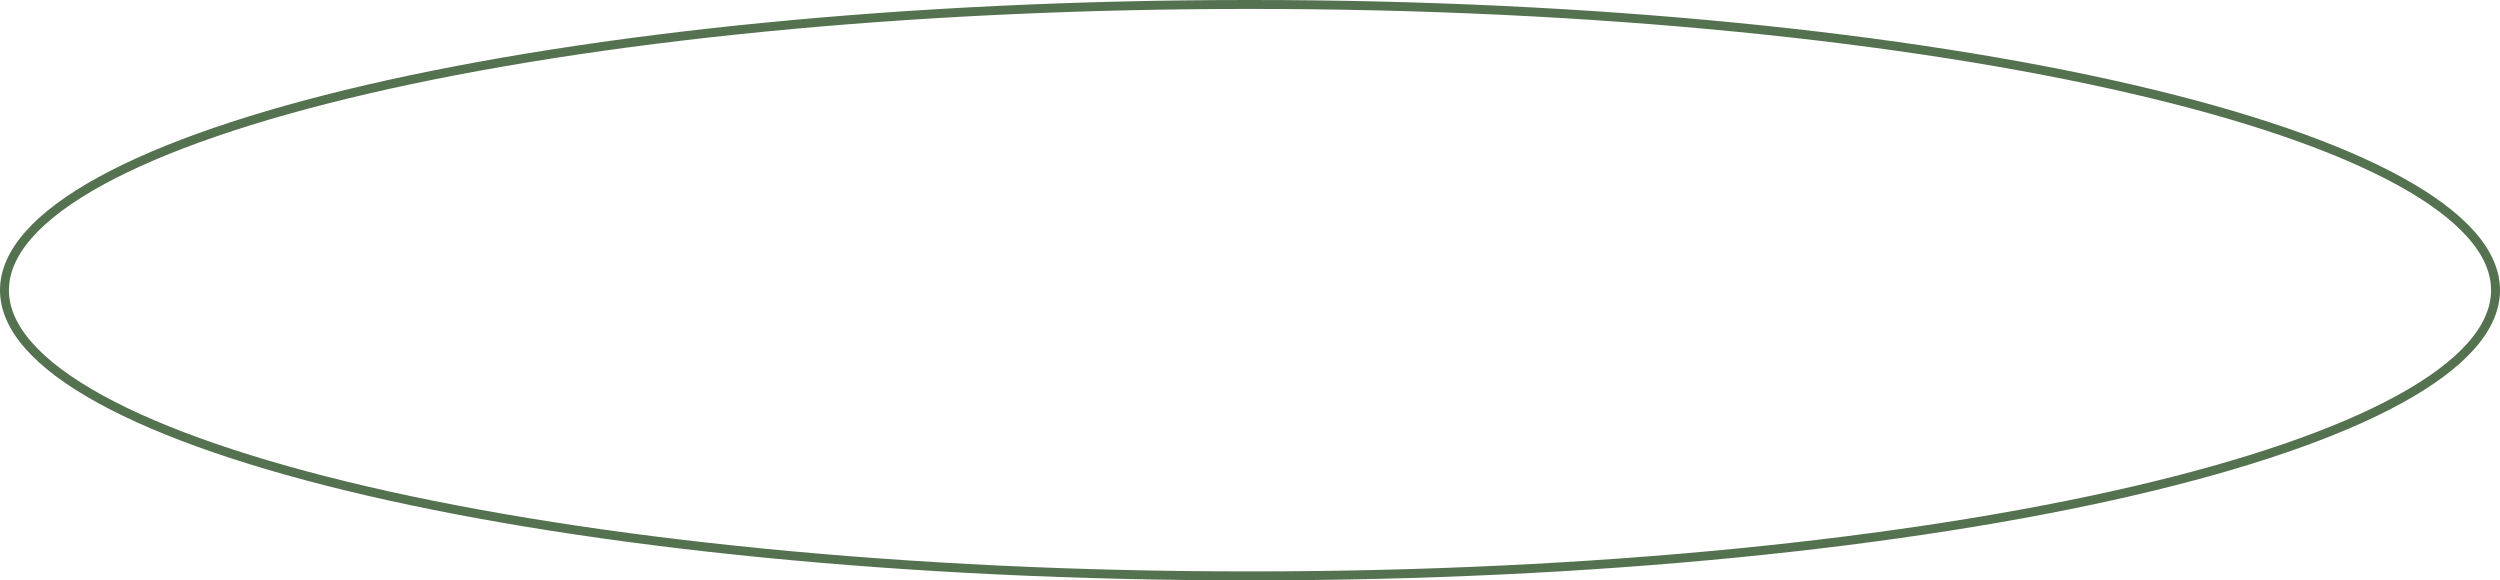 <?xml version="1.0" encoding="UTF-8"?> <svg xmlns="http://www.w3.org/2000/svg" width="280" height="65" viewBox="0 0 280 65" fill="none"><path d="M140 0.5C178.633 0.5 213.594 4.135 238.882 10.006C251.53 12.942 261.731 16.431 268.758 20.288C272.271 22.216 274.967 24.224 276.78 26.28C278.59 28.334 279.5 30.412 279.5 32.5C279.5 34.588 278.59 36.666 276.78 38.72C274.967 40.776 272.271 42.784 268.758 44.712C261.731 48.569 251.53 52.058 238.882 54.994C213.594 60.865 178.633 64.5 140 64.5C101.367 64.5 66.406 60.865 41.118 54.994C28.47 52.058 18.269 48.569 11.242 44.712C7.729 42.784 5.033 40.776 3.22 38.72C1.41 36.666 0.5 34.588 0.5 32.5C0.5 30.412 1.41 28.334 3.22 26.28C5.033 24.224 7.729 22.216 11.242 20.288C18.269 16.431 28.47 12.942 41.118 10.006C66.406 4.135 101.367 0.5 140 0.5Z" stroke="#547150"></path></svg> 